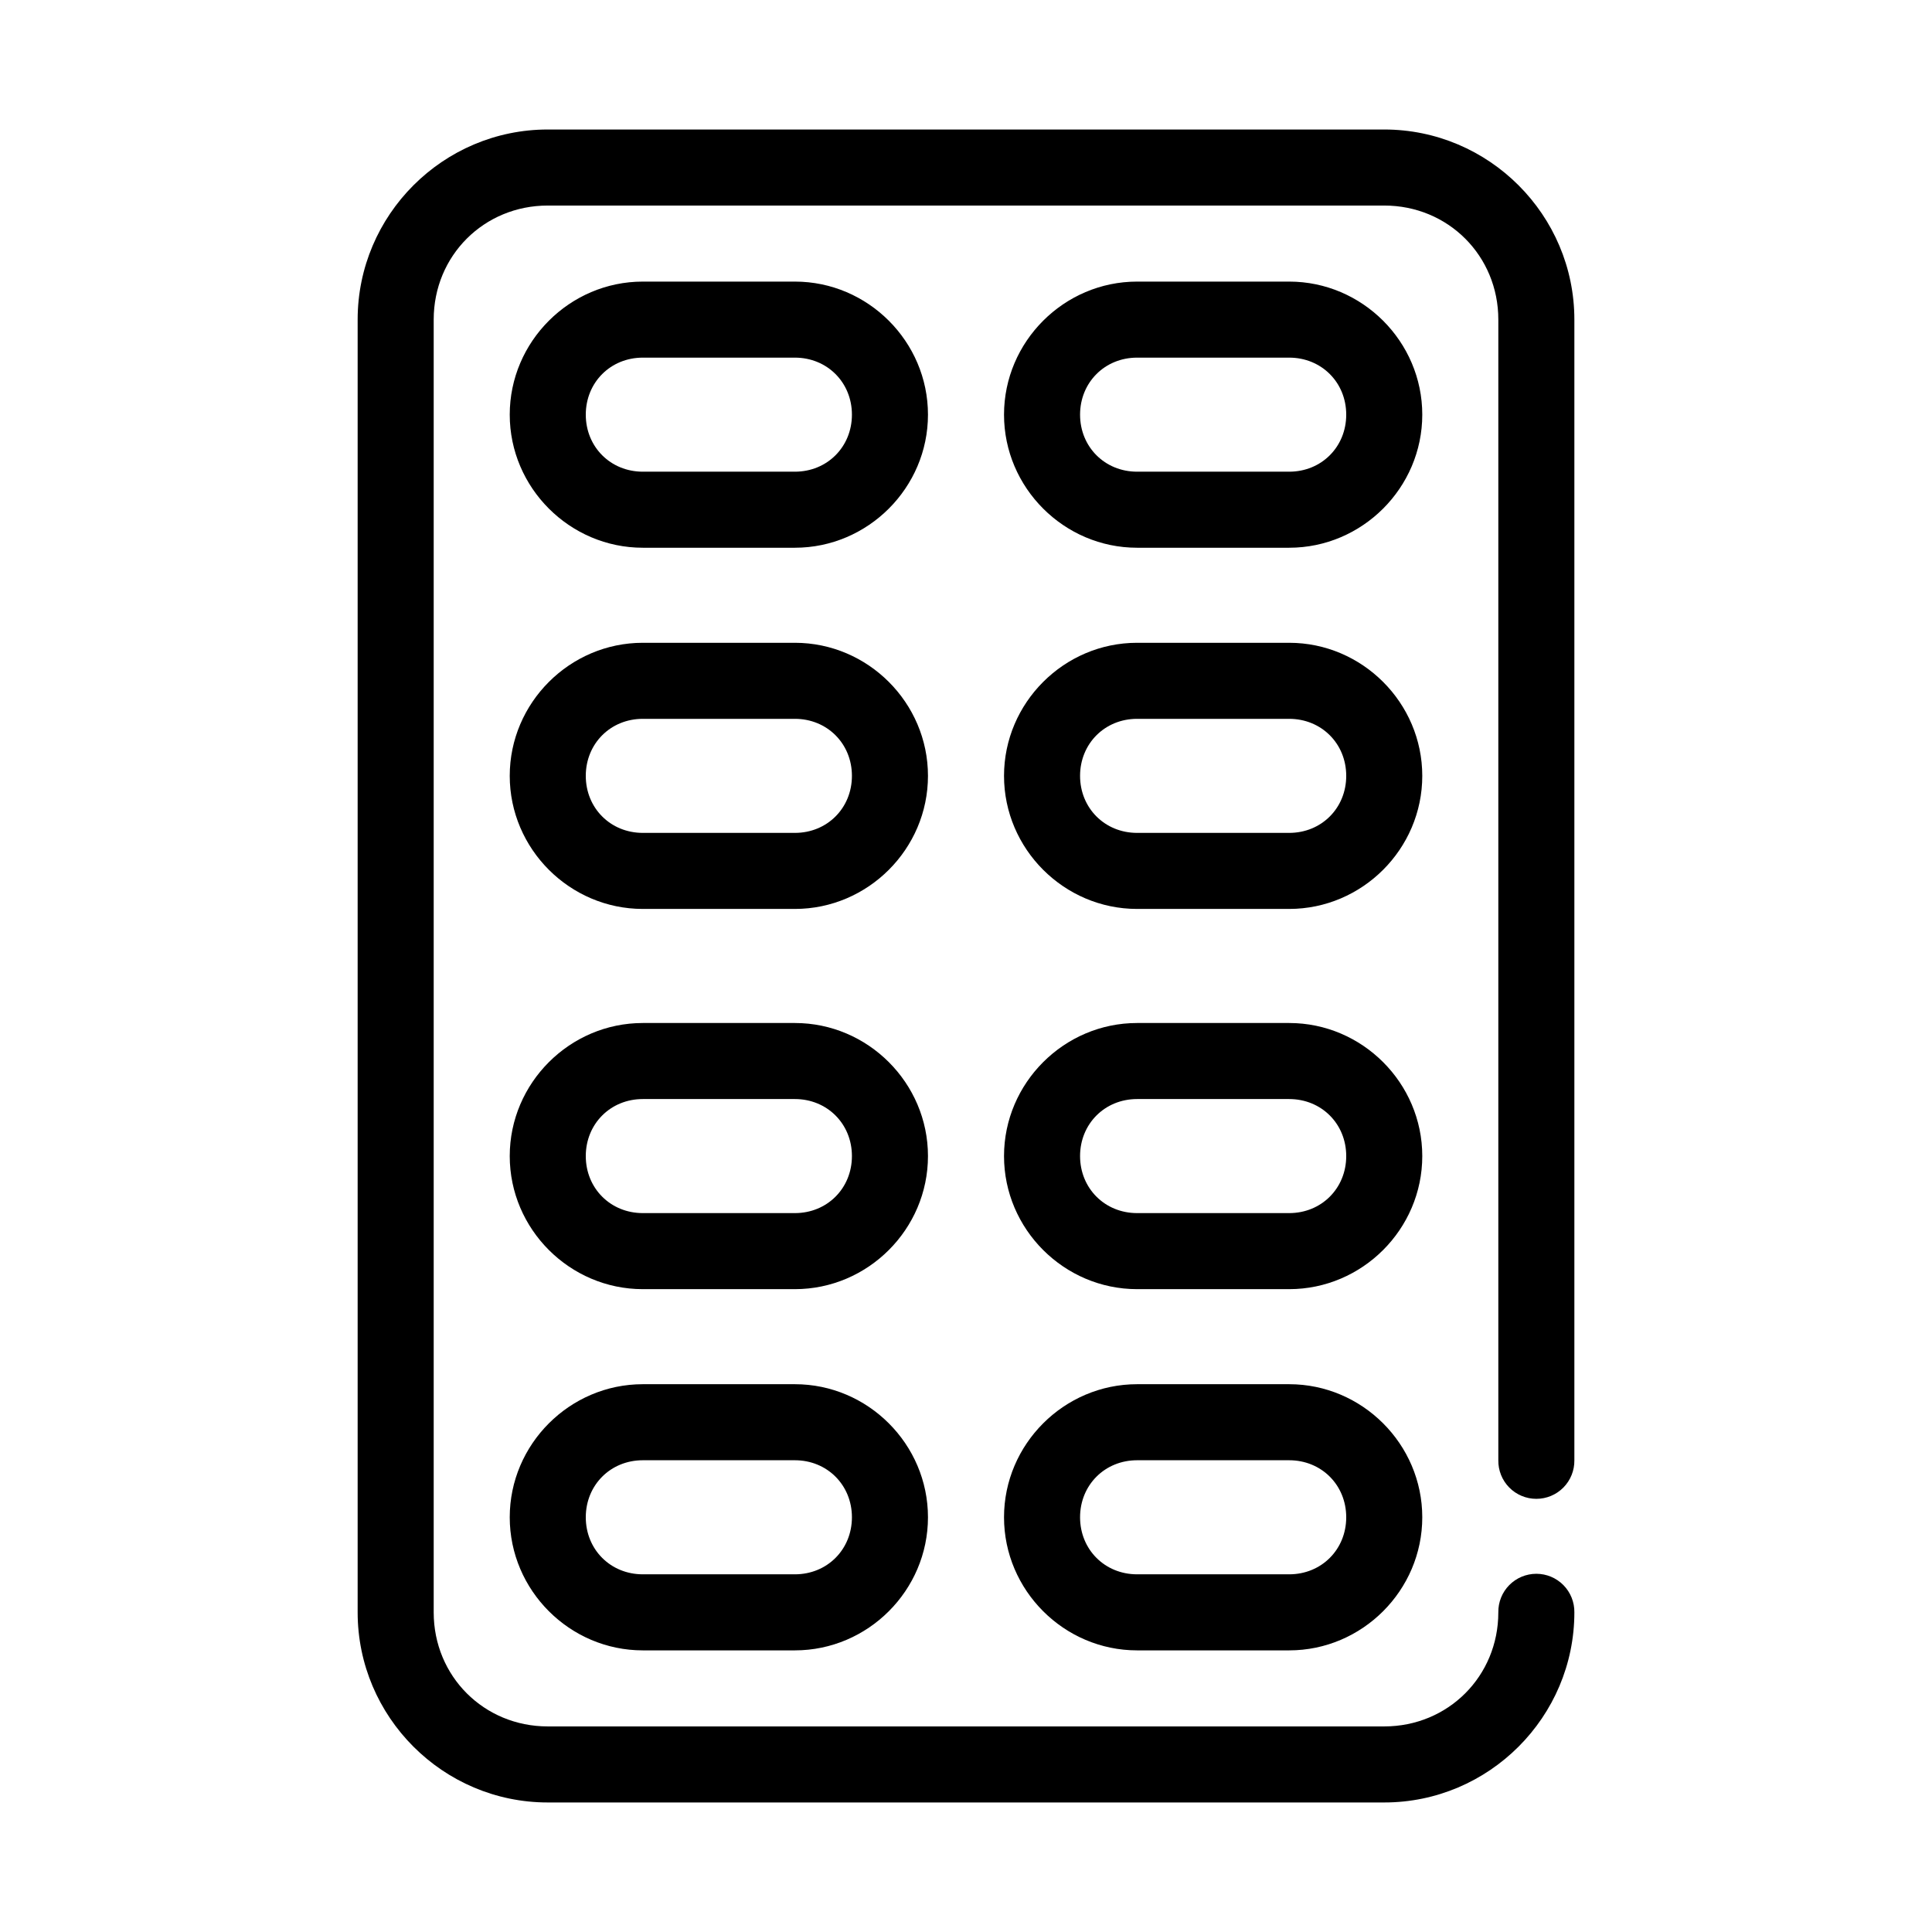 <?xml version="1.0" encoding="UTF-8"?>
<!-- Uploaded to: SVG Repo, www.svgrepo.com, Generator: SVG Repo Mixer Tools -->
<svg fill="#000000" width="800px" height="800px" version="1.1" viewBox="144 144 512 512" xmlns="http://www.w3.org/2000/svg">
 <path d="m289.16 178.32c-27.738 0-50.379 22.641-50.379 50.379v342.59c0 27.738 22.641 50.383 50.379 50.383h221.68c27.738 0 50.383-22.645 50.383-50.383 0.035-2.695-1.008-5.297-2.902-7.219-1.895-1.918-4.477-3-7.176-3-2.695 0-5.281 1.082-7.176 3-1.895 1.922-2.938 4.523-2.898 7.219 0 16.922-13.309 30.23-30.23 30.23h-221.68c-16.922 0-30.227-13.309-30.227-30.23v-342.59c0-16.922 13.305-30.227 30.227-30.227h221.68c16.922 0 30.23 13.305 30.23 30.227v302.29c-0.039 2.699 1.004 5.297 2.898 7.219 1.895 1.922 4.481 3 7.176 3 2.699 0 5.281-1.078 7.176-3 1.895-1.922 2.938-4.519 2.902-7.219v-302.29c0-27.738-22.645-50.379-50.383-50.379zm25.191 40.305c-19.363 0-35.266 15.902-35.266 35.266s15.902 35.266 35.266 35.266h40.305c19.363 0 35.266-15.902 35.266-35.266s-15.902-35.266-35.266-35.266zm130.99 0c-19.363 0-35.266 15.902-35.266 35.266s15.902 35.266 35.266 35.266h40.305c19.363 0 35.27-15.902 35.27-35.266s-15.906-35.266-35.27-35.266zm-130.99 20.152h40.305c8.547 0 15.113 6.566 15.113 15.113s-6.566 15.113-15.113 15.113h-40.305c-8.547 0-15.113-6.566-15.113-15.113s6.566-15.113 15.113-15.113zm130.99 0h40.305c8.551 0 15.117 6.566 15.117 15.113s-6.566 15.113-15.117 15.113h-40.305c-8.547 0-15.113-6.566-15.113-15.113s6.566-15.113 15.113-15.113zm-130.99 75.57c-19.363 0-35.266 15.902-35.266 35.266 0 19.363 15.902 35.266 35.266 35.266h40.305c19.363 0 35.266-15.902 35.266-35.266 0-19.363-15.902-35.266-35.266-35.266zm130.99 0c-19.363 0-35.266 15.902-35.266 35.266 0 19.363 15.902 35.266 35.266 35.266h40.305c19.363 0 35.27-15.902 35.27-35.266 0-19.363-15.906-35.266-35.27-35.266zm-130.99 20.152h40.305c8.547 0 15.113 6.566 15.113 15.113 0 8.547-6.566 15.113-15.113 15.113h-40.305c-8.547 0-15.113-6.566-15.113-15.113 0-8.547 6.566-15.113 15.113-15.113zm130.99 0h40.305c8.551 0 15.117 6.566 15.117 15.113 0 8.547-6.566 15.113-15.117 15.113h-40.305c-8.547 0-15.113-6.566-15.113-15.113 0-8.547 6.566-15.113 15.113-15.113zm-130.99 80.609c-19.363 0-35.266 15.902-35.266 35.266 0 19.363 15.902 35.266 35.266 35.266h40.305c19.363 0 35.266-15.902 35.266-35.266 0-19.363-15.902-35.266-35.266-35.266zm130.99 0c-19.363 0-35.266 15.902-35.266 35.266 0 19.363 15.902 35.266 35.266 35.266h40.305c19.363 0 35.27-15.902 35.27-35.266 0-19.363-15.906-35.266-35.27-35.266zm-130.99 20.152h40.305c8.547 0 15.113 6.566 15.113 15.113s-6.566 15.113-15.113 15.113h-40.305c-8.547 0-15.113-6.566-15.113-15.113s6.566-15.113 15.113-15.113zm130.99 0h40.305c8.551 0 15.117 6.566 15.117 15.113s-6.566 15.113-15.117 15.113h-40.305c-8.547 0-15.113-6.566-15.113-15.113s6.566-15.113 15.113-15.113zm-130.99 75.57c-19.363 0-35.266 15.902-35.266 35.266 0 19.363 15.902 35.27 35.266 35.27h40.305c19.363 0 35.266-15.906 35.266-35.27 0-19.363-15.902-35.266-35.266-35.266zm130.99 0c-19.363 0-35.266 15.902-35.266 35.266 0 19.363 15.902 35.27 35.266 35.27h40.305c19.363 0 35.27-15.906 35.27-35.27 0-19.363-15.906-35.266-35.27-35.266zm-130.99 20.152h40.305c8.547 0 15.113 6.566 15.113 15.113 0 8.551-6.566 15.117-15.113 15.117h-40.305c-8.547 0-15.113-6.566-15.113-15.117 0-8.547 6.566-15.113 15.113-15.113zm130.99 0h40.305c8.551 0 15.117 6.566 15.117 15.113 0 8.551-6.566 15.117-15.117 15.117h-40.305c-8.547 0-15.113-6.566-15.113-15.117 0-8.547 6.566-15.113 15.113-15.113z"/>
</svg>